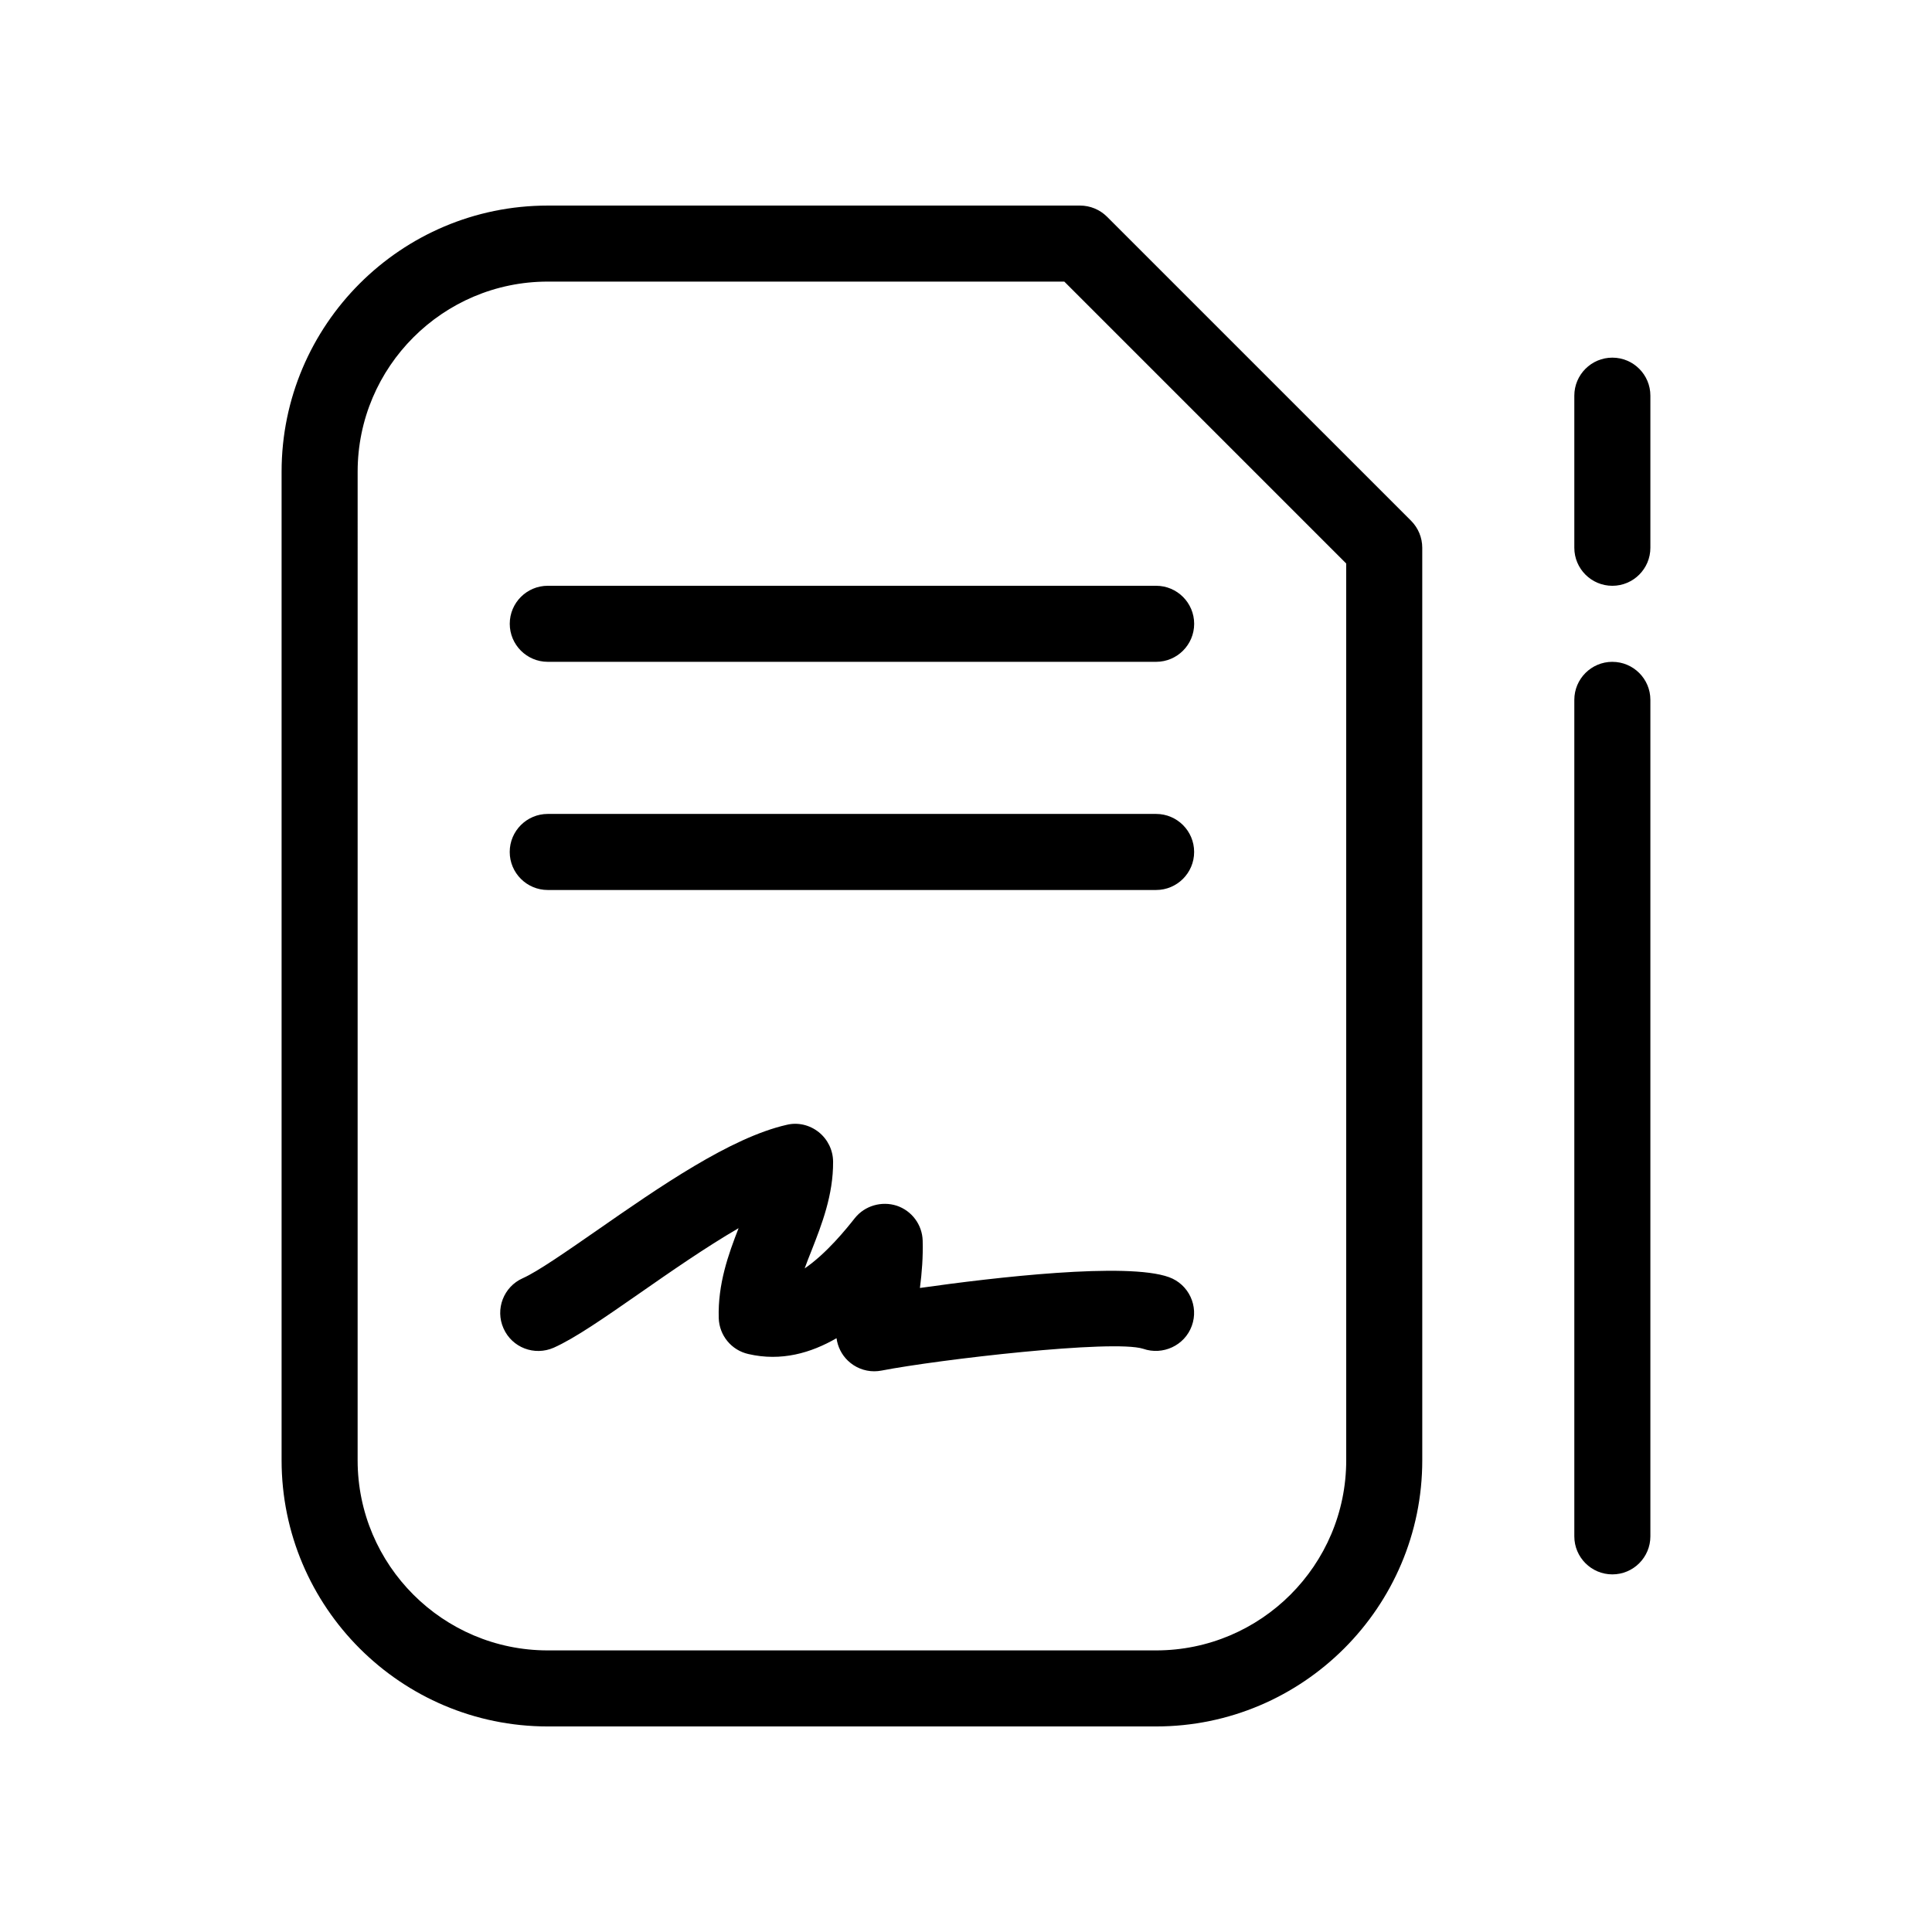 <?xml version="1.0" encoding="UTF-8"?>
<!-- Uploaded to: SVG Repo, www.svgrepo.com, Generator: SVG Repo Mixer Tools -->
<svg fill="#000000" width="800px" height="800px" version="1.1" viewBox="144 144 512 512" xmlns="http://www.w3.org/2000/svg">
 <g>
  <path d="m437.36 201.42c-1.895-1.875-4.453-2.941-7.133-2.941h-141.07c-38.895 0-70.531 31.637-70.531 70.531v261.98c0 38.895 31.641 70.535 70.535 70.535h161.22c38.895 0 70.535-31.641 70.535-70.535l-0.004-241.83c0-2.68-1.066-5.238-2.941-7.133zm63.402 329.57c0 27.789-22.609 50.383-50.383 50.383h-161.22c-27.77 0-50.383-22.59-50.383-50.383l0.004-261.98c0-27.789 22.609-50.383 50.383-50.383h136.89l74.703 74.707z"/>
  <path d="m279.09 309.31c0 5.562 4.516 10.078 10.078 10.078h161.22c5.562 0 10.078-4.516 10.078-10.078-0.004-5.562-4.519-10.074-10.082-10.074h-161.22c-5.562 0-10.074 4.512-10.074 10.074z"/>
  <path d="m450.38 359.7h-161.22c-5.562 0-10.078 4.516-10.078 10.078s4.516 10.078 10.078 10.078h161.22c5.562 0 10.078-4.516 10.078-10.078 0-5.566-4.516-10.078-10.078-10.078z"/>
  <path d="m571.29 238.78c-5.562 0-10.078 4.516-10.078 10.078v40.305c0 5.562 4.516 10.078 10.078 10.078s10.078-4.516 10.078-10.078v-40.309c0-5.562-4.516-10.074-10.078-10.074z"/>
  <path d="m571.29 319.39c-5.562 0-10.078 4.516-10.078 10.078v221.68c0 5.562 4.516 10.078 10.078 10.078s10.078-4.516 10.078-10.078v-221.68c0-5.562-4.516-10.074-10.078-10.074z"/>
  <path d="m453.79 482.46c-11.125-4.031-46.188 0.059-66 2.863 0.523-4.07 0.848-8.242 0.727-12.555-0.121-4.211-2.883-7.918-6.891-9.25-3.969-1.27-8.422-0.02-11.062 3.266-2.277 2.883-7.516 9.391-13.32 13.359 0.562-1.57 1.188-3.144 1.832-4.758 2.699-6.891 5.762-14.691 5.703-23.539-0.02-3.043-1.43-5.926-3.809-7.82-2.398-1.914-5.543-2.66-8.484-1.934-14.914 3.387-33.715 16.445-50.32 27.992-8.082 5.602-15.719 10.922-19.629 12.656-5.078 2.258-7.375 8.223-5.098 13.301 2.258 5.098 8.184 7.356 13.301 5.117 5.644-2.519 13.262-7.82 22.914-14.531 7.84-5.461 17.312-12.051 26.078-17.148-2.719 6.973-5.523 14.793-5.262 23.82 0.141 4.613 3.367 8.523 7.84 9.531 8.746 2.035 16.645-0.301 23.375-4.191 0.301 2.215 1.328 4.332 2.984 5.926 1.895 1.832 4.414 2.84 6.992 2.84 0.645 0 1.27-0.059 1.914-0.18 15.195-2.941 61.426-8.305 69.363-5.785 5.199 1.812 11.004-0.848 12.898-6.066 1.914-5.234-0.809-11.02-6.047-12.914z"/>
 </g>
</svg>